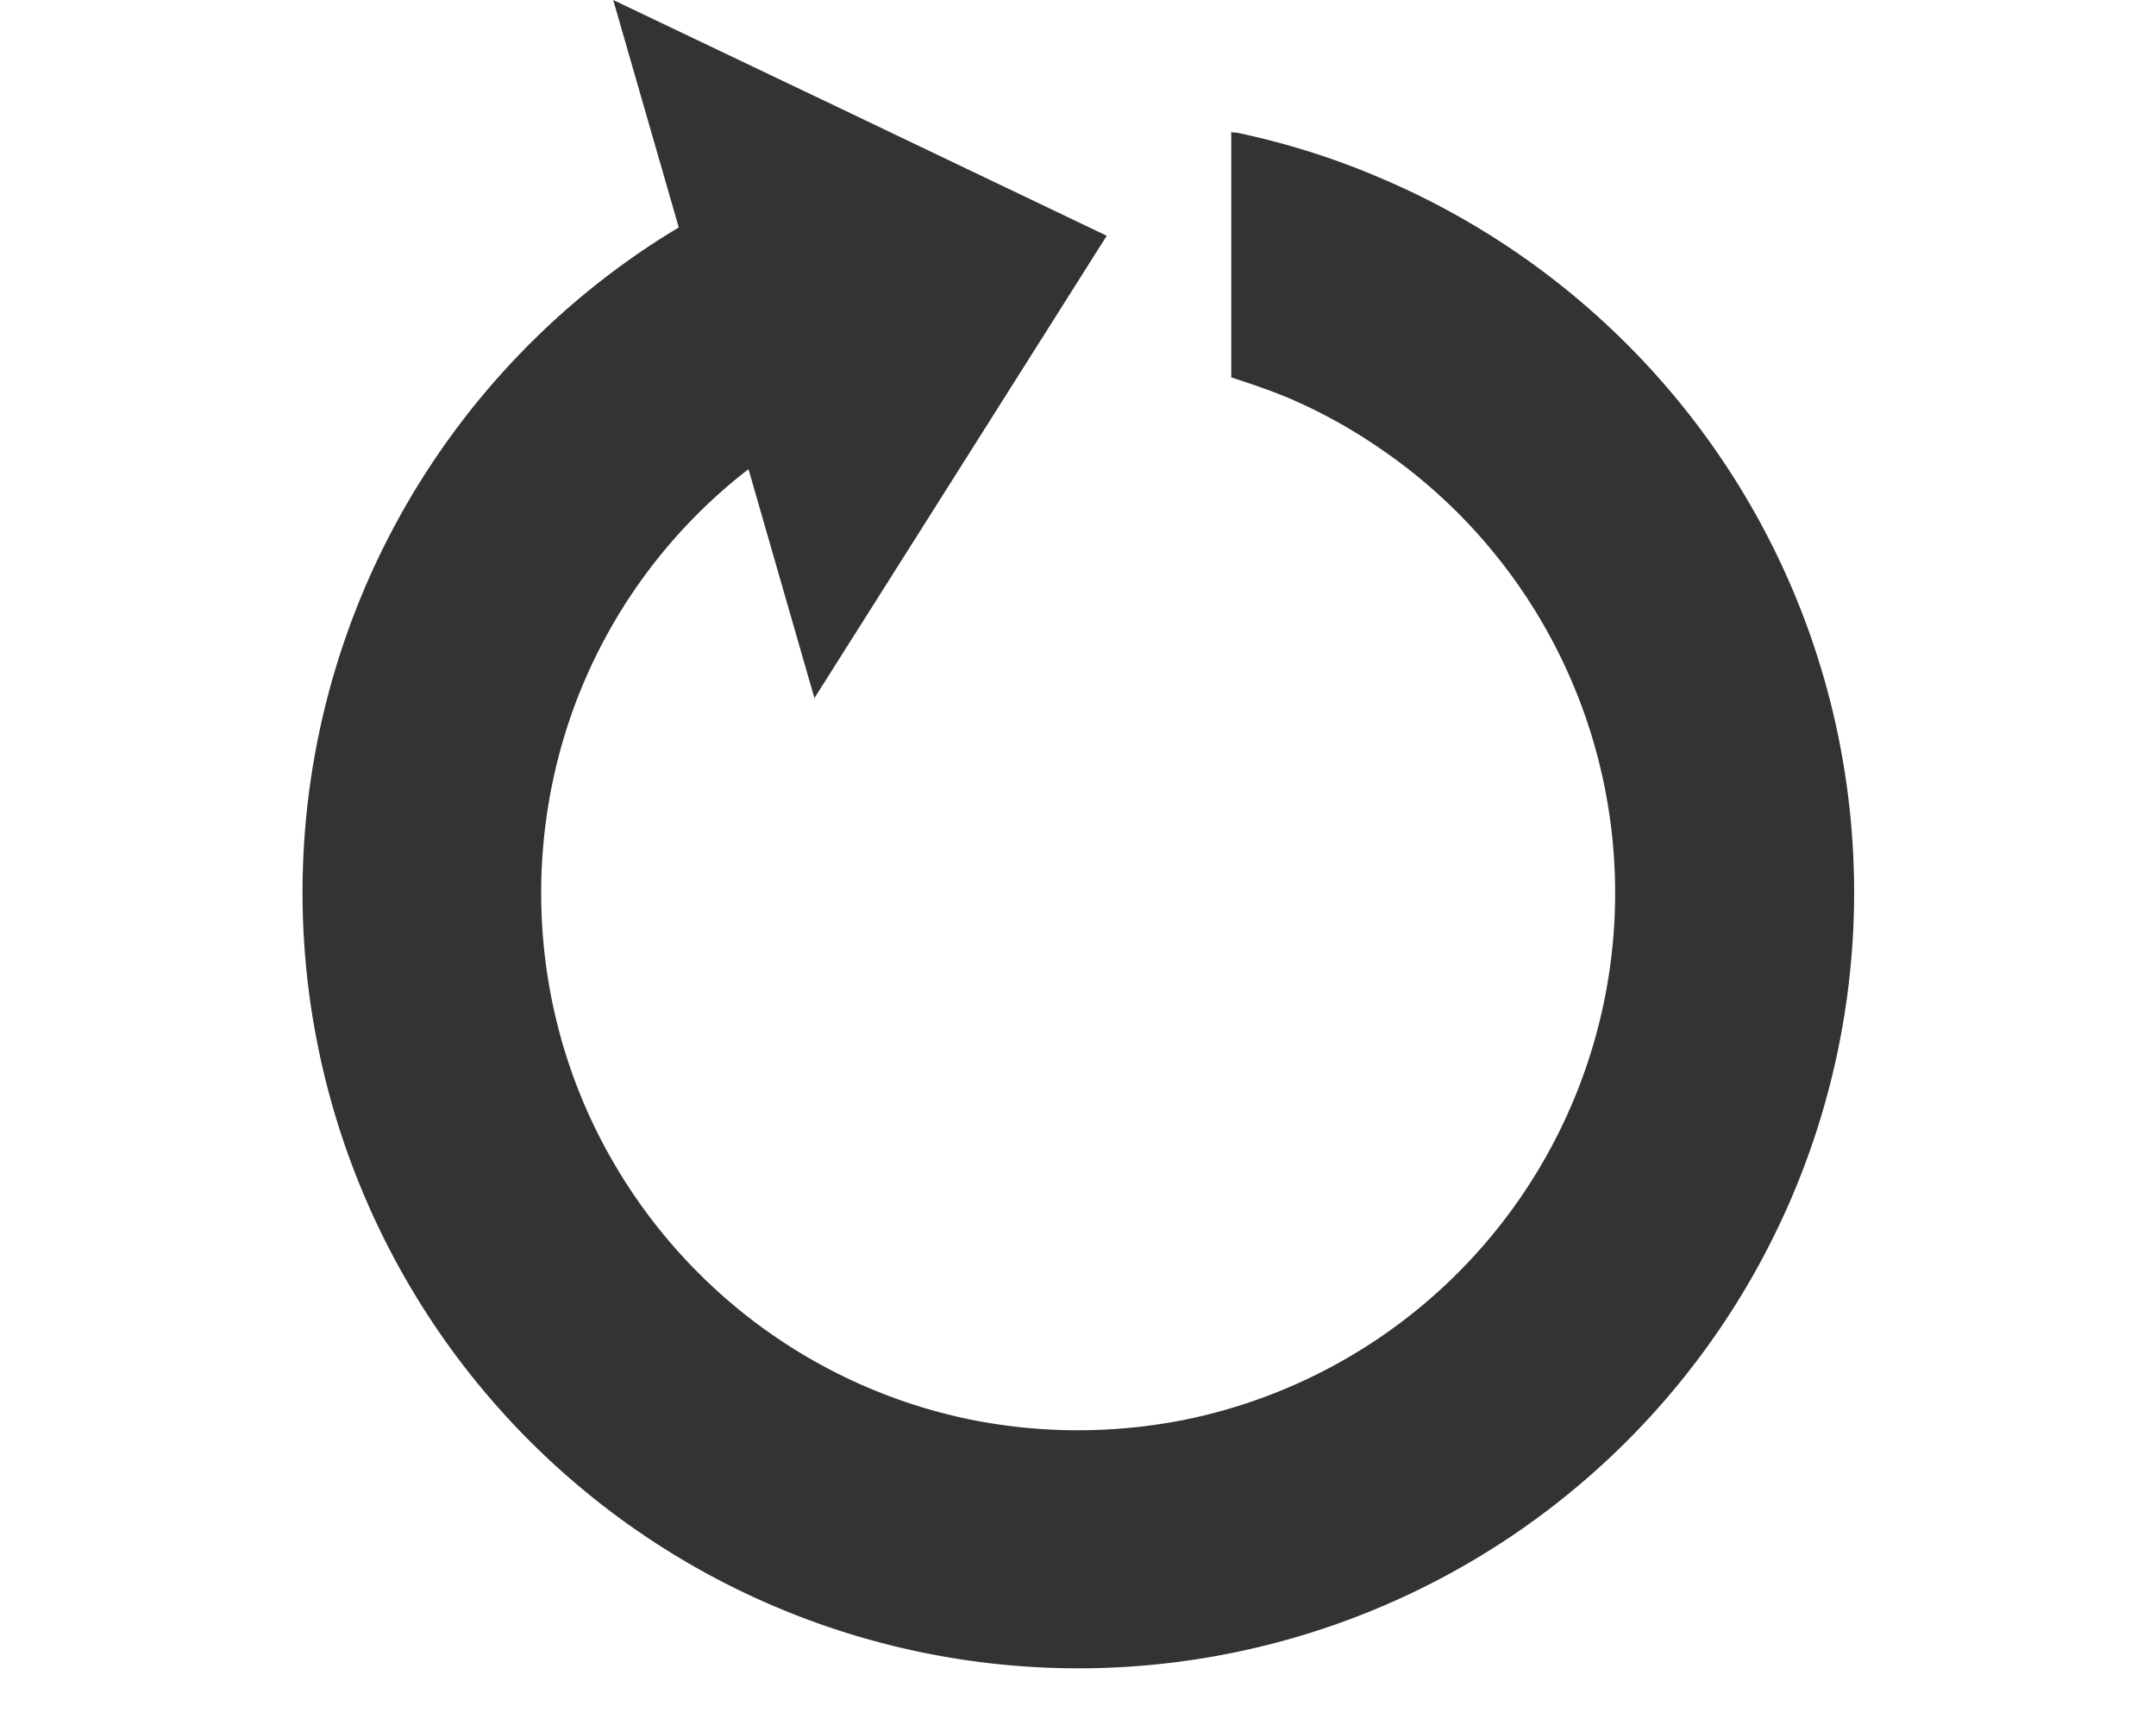 <svg id="レイヤー_1" data-name="レイヤー 1" xmlns="http://www.w3.org/2000/svg" viewBox="0 0 120 96"><defs><style>.cls-1{fill:#333;}</style></defs><path class="cls-1" d="M102.32,41a43,43,0,0,0-6.5-15.46,43.3,43.3,0,0,0-19-15.64,42.19,42.19,0,0,0-8-2.52c-.13,0-.29,0-.29-.07V21c1,.33,2.15.71,3.24,1.17a29.46,29.46,0,0,1,5,2.76A29.92,29.92,0,0,1,66,79,30.43,30.43,0,0,1,54,79a29.88,29.88,0,0,1-15.12-8.15,30,30,0,0,1-6.41-9.51,29.79,29.79,0,0,1-1.74-5.61,30.23,30.23,0,0,1,0-12.07A29.62,29.62,0,0,1,35.2,33a29.68,29.68,0,0,1,6.46-6.89l3.67,12.74,5.75-9.09L61.6,13.12,47,6.14,34.13,0l3.65,12.66c-.66.39-1.3.8-1.94,1.23A43.18,43.18,0,1,0,102.32,41Z"/></svg>